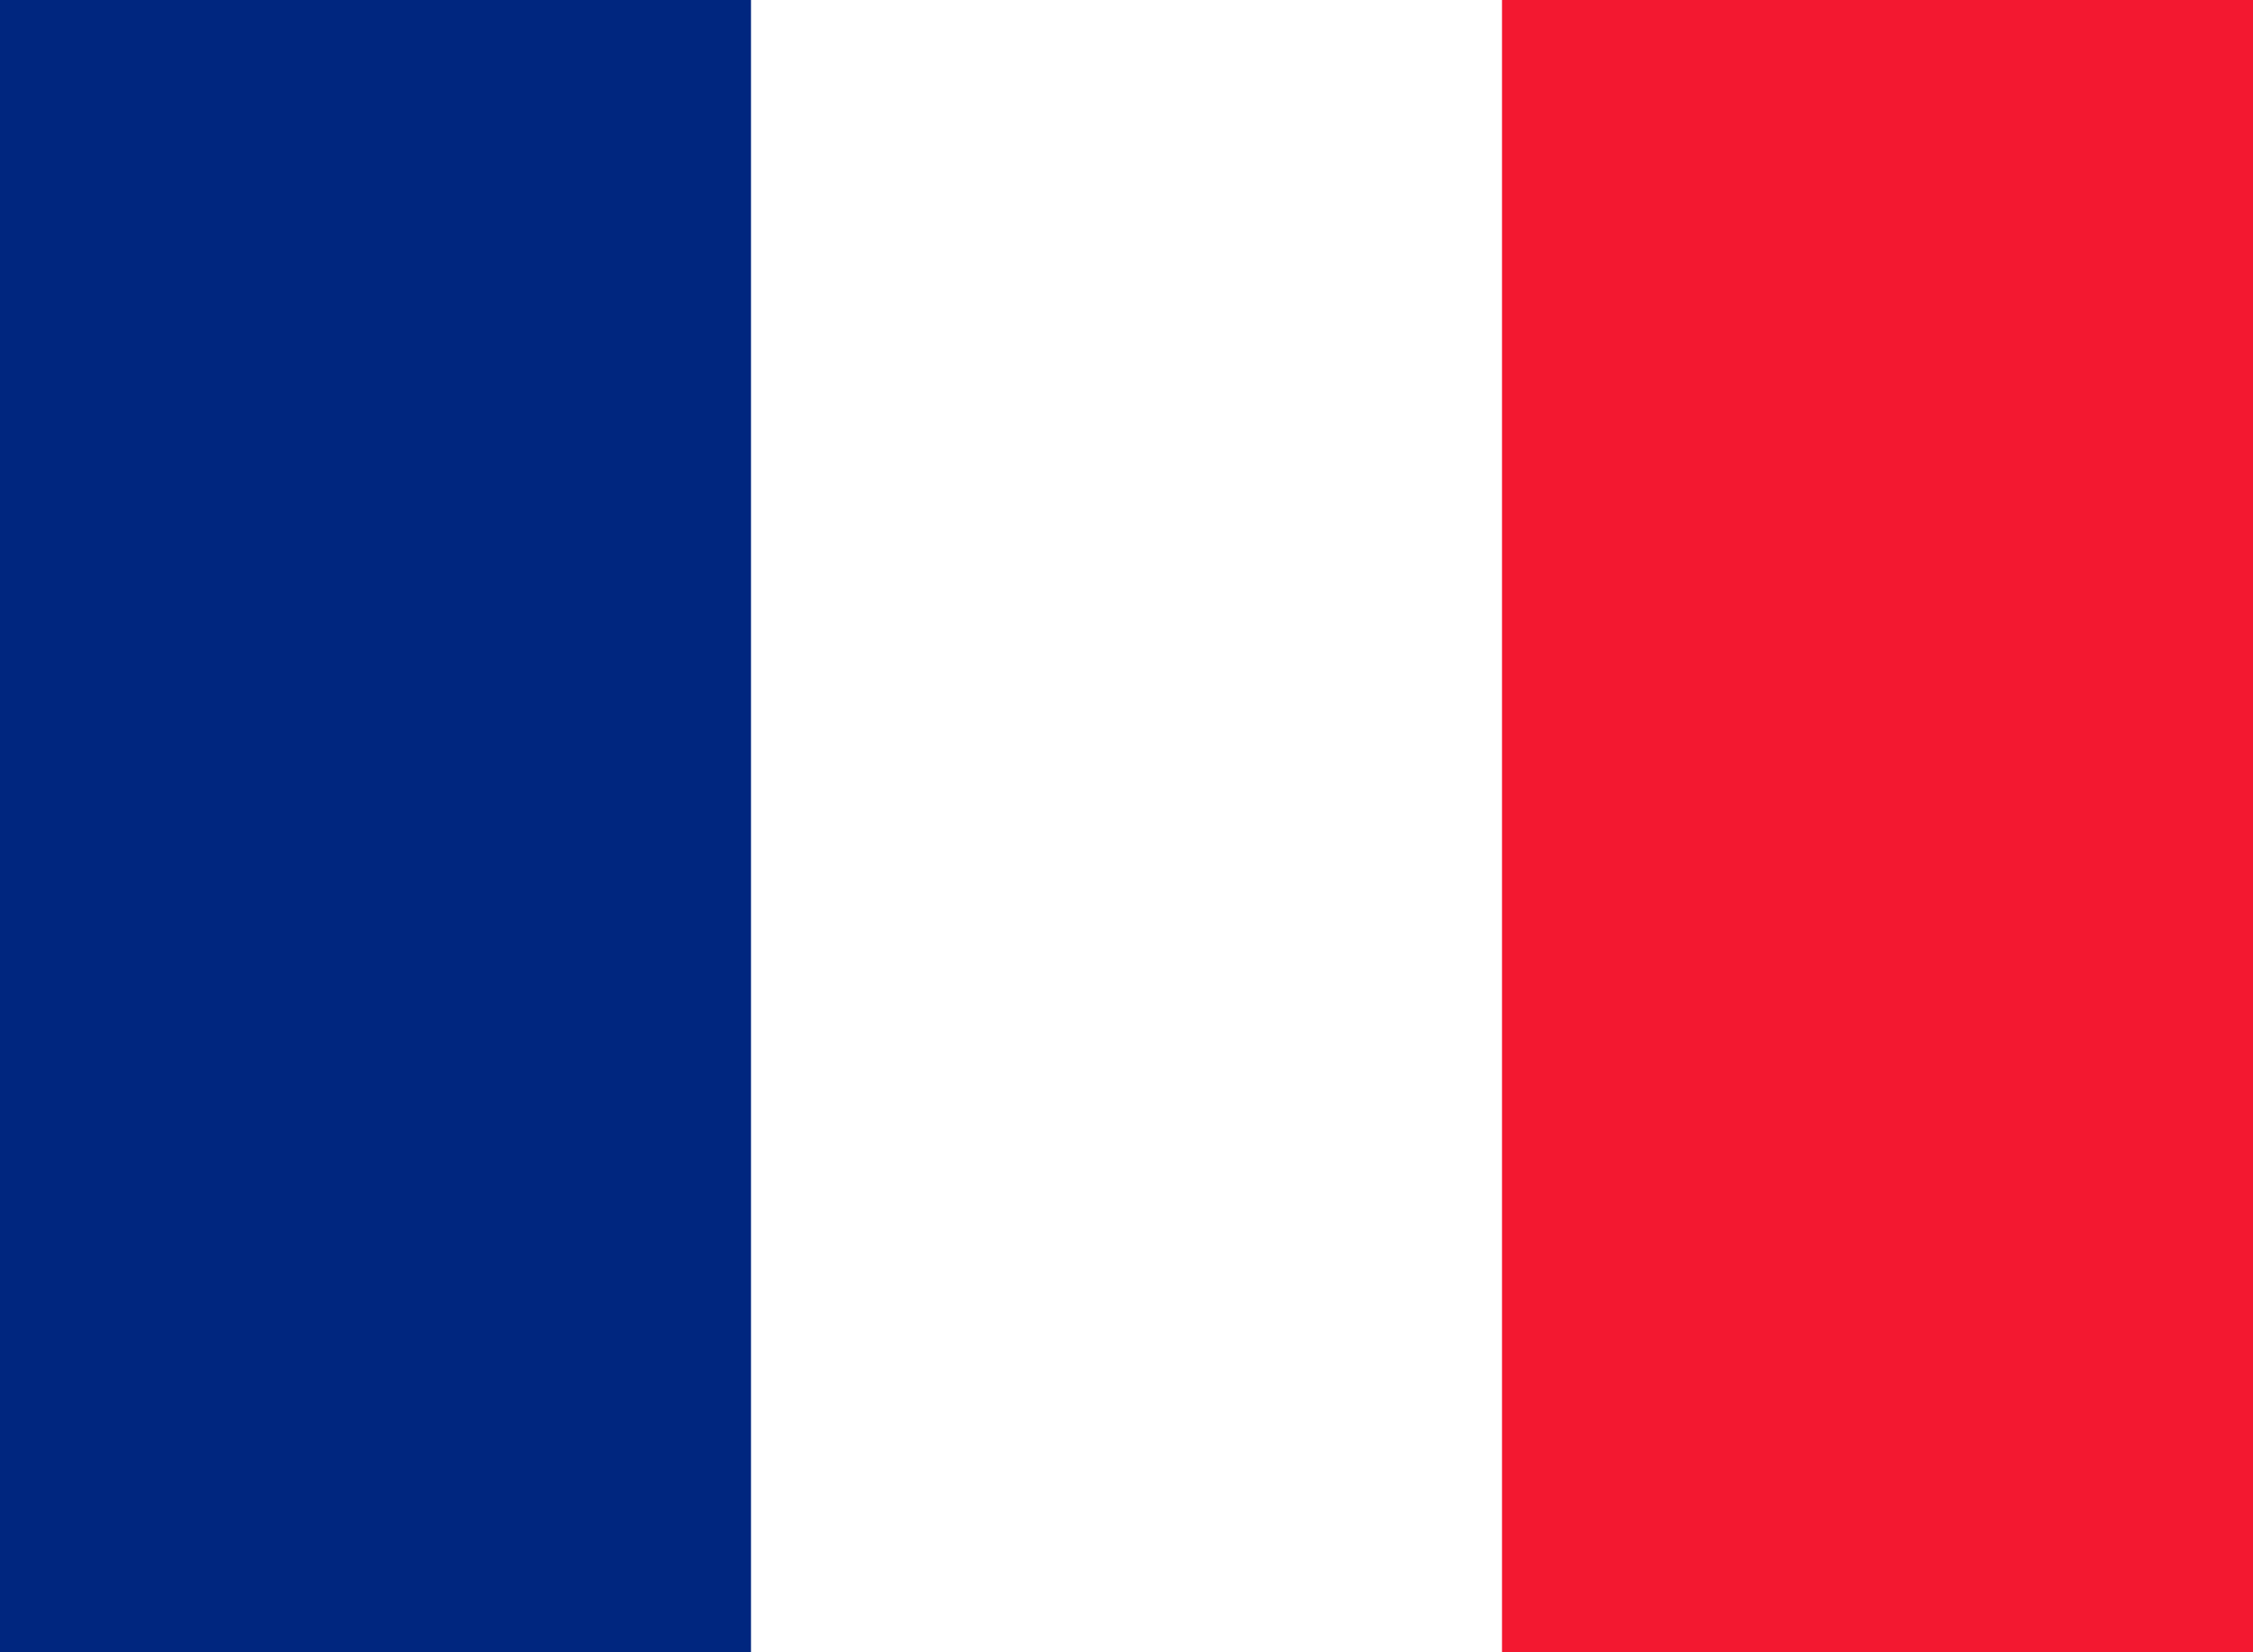 <?xml version="1.0" encoding="utf-8"?>
<!-- Generator: Adobe Illustrator 13.0.0, SVG Export Plug-In . SVG Version: 6.00 Build 14948)  -->
<!DOCTYPE svg PUBLIC "-//W3C//DTD SVG 1.1//EN" "http://www.w3.org/Graphics/SVG/1.1/DTD/svg11.dtd">
<svg version="1.1" id="Layer_1" xmlns="http://www.w3.org/2000/svg" xmlns:xlink="http://www.w3.org/1999/xlink" x="0px" y="0px"
	 width="15px" height="11px" viewBox="312 234 15 11" enable-background="new 312 234 15 11" xml:space="preserve">
<g>
	<path fill="#FFFFFF" d="M312,234h15v11h-15V234z"/>
	<path fill="#00267F" d="M312,234h5v11h-5V234z"/>
	<path fill="#F31830" d="M322,234h5v11h-5V234z"/>
</g>
</svg>
